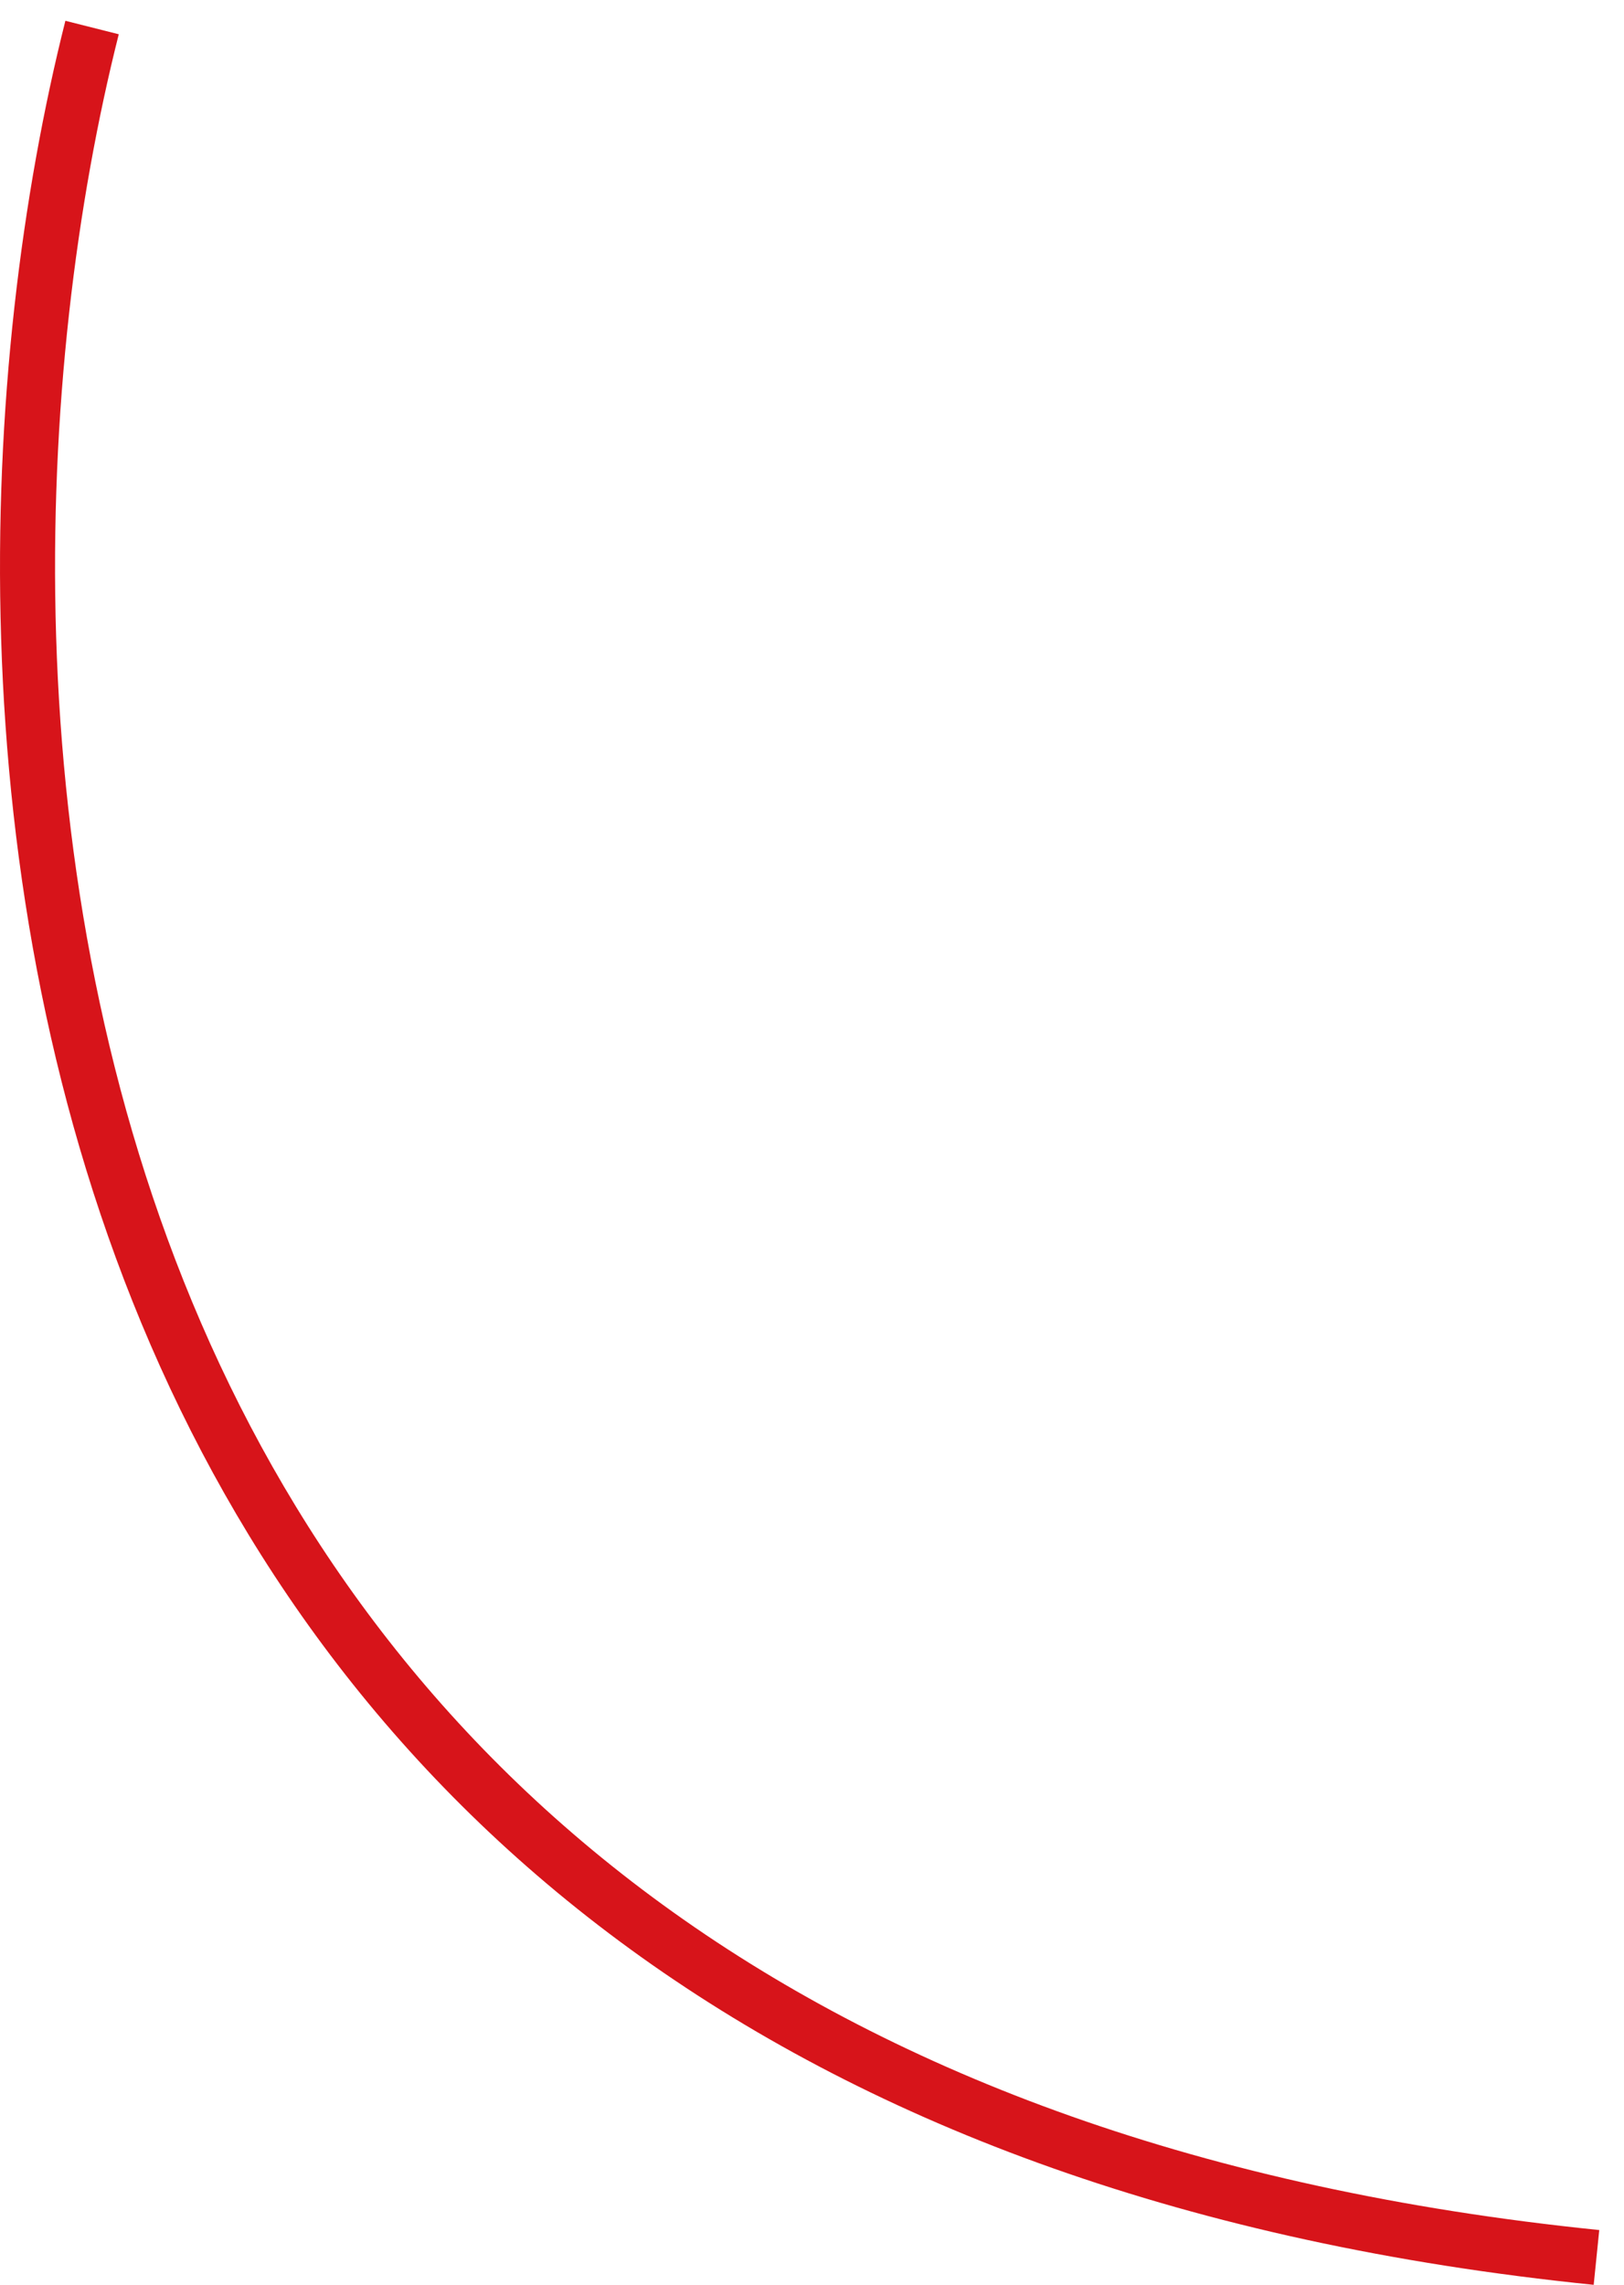 <?xml version="1.0" encoding="UTF-8"?> <svg xmlns="http://www.w3.org/2000/svg" width="59" height="83" viewBox="0 0 59 83" fill="none"> <path d="M3.345 1C-2.839 25.519 -0.565 76.046 58 82" stroke="#D7141A" stroke-width="2"></path> </svg> 